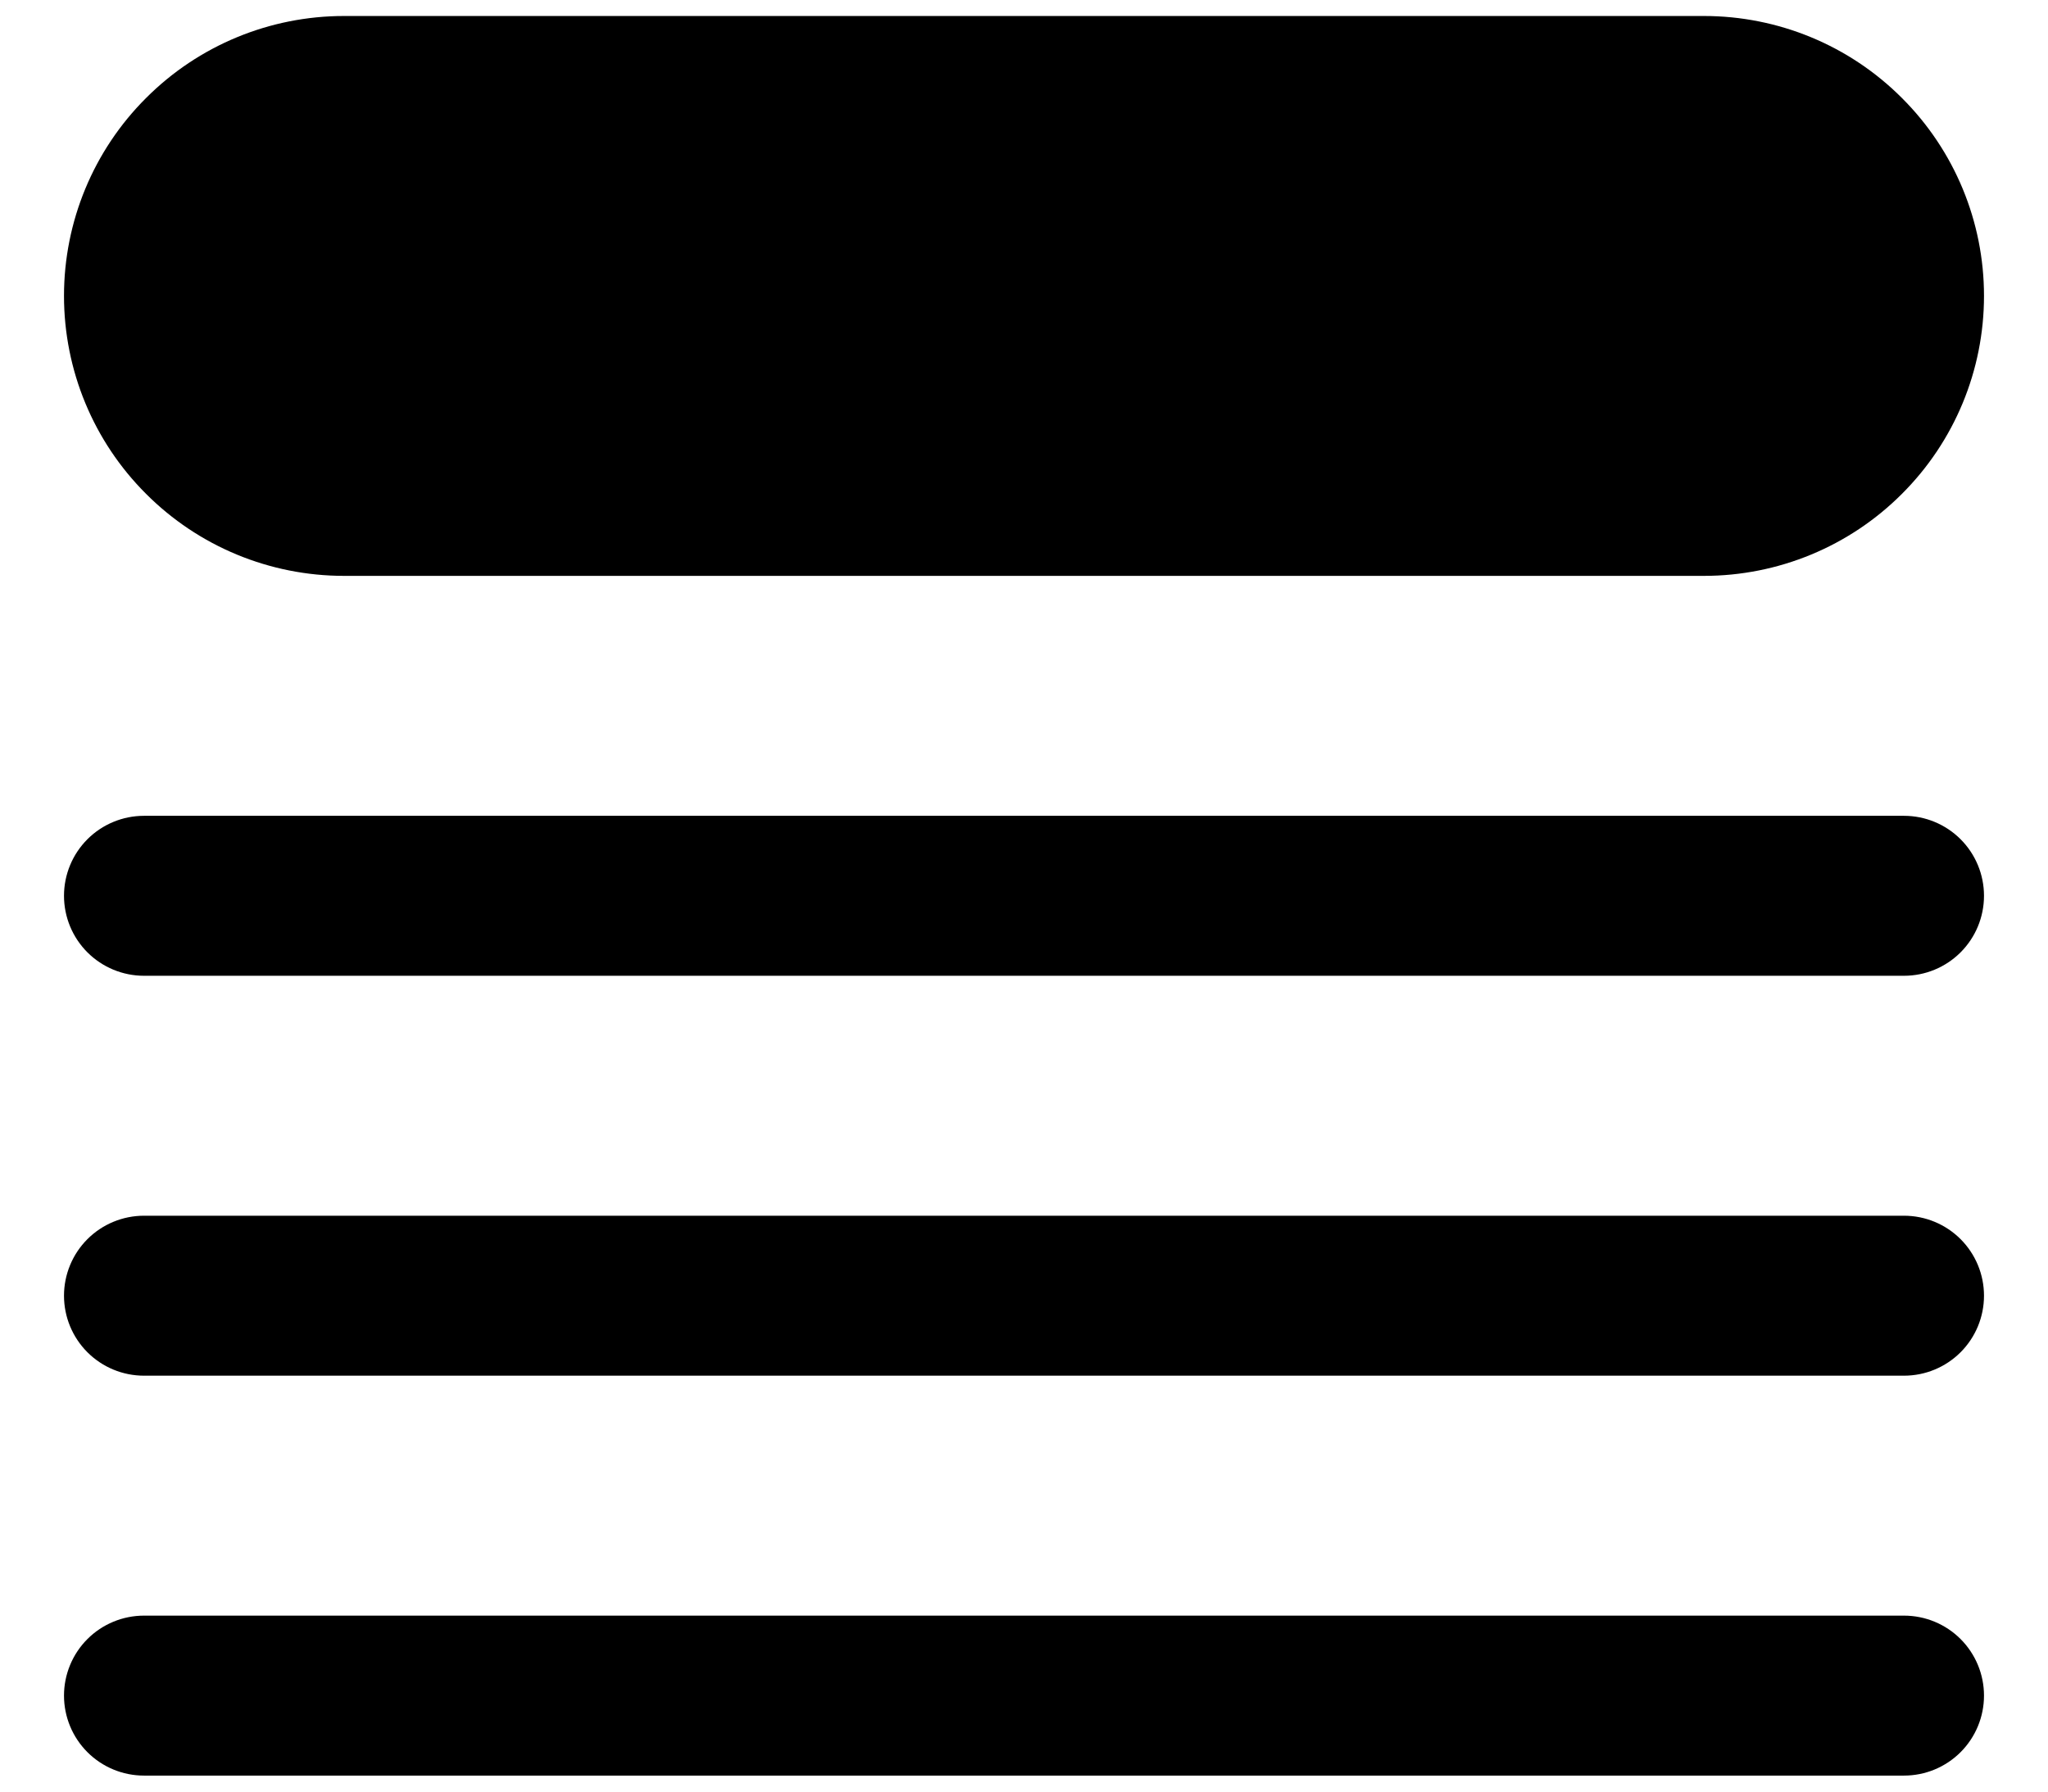 <svg width="16" height="14" viewBox="0 0 16 14" fill="none" xmlns="http://www.w3.org/2000/svg">
<path d="M2.688 0.125C2.107 0.125 1.551 0.355 1.141 0.766C0.73 1.176 0.5 1.732 0.5 2.312C0.5 2.893 0.73 3.449 1.141 3.859C1.551 4.27 2.107 4.5 2.688 4.5H13.312C13.893 4.5 14.449 4.27 14.859 3.859C15.27 3.449 15.5 2.893 15.5 2.312C15.5 1.732 15.27 1.176 14.859 0.766C14.449 0.355 13.893 0.125 13.312 0.125H2.688ZM1.125 6.375C0.959 6.375 0.8 6.441 0.683 6.558C0.566 6.675 0.5 6.834 0.5 7C0.5 7.166 0.566 7.325 0.683 7.442C0.8 7.559 0.959 7.625 1.125 7.625H14.875C15.041 7.625 15.2 7.559 15.317 7.442C15.434 7.325 15.5 7.166 15.5 7C15.5 6.834 15.434 6.675 15.317 6.558C15.2 6.441 15.041 6.375 14.875 6.375H1.125ZM0.5 10.125C0.5 9.959 0.566 9.8 0.683 9.683C0.8 9.566 0.959 9.5 1.125 9.5H14.875C15.041 9.5 15.2 9.566 15.317 9.683C15.434 9.8 15.5 9.959 15.5 10.125C15.5 10.291 15.434 10.45 15.317 10.567C15.2 10.684 15.041 10.75 14.875 10.75H1.125C0.959 10.75 0.8 10.684 0.683 10.567C0.566 10.45 0.5 10.291 0.5 10.125ZM1.125 12.625C0.959 12.625 0.8 12.691 0.683 12.808C0.566 12.925 0.5 13.084 0.5 13.25C0.5 13.416 0.566 13.575 0.683 13.692C0.8 13.809 0.959 13.875 1.125 13.875H14.875C15.041 13.875 15.2 13.809 15.317 13.692C15.434 13.575 15.5 13.416 15.5 13.25C15.5 13.084 15.434 12.925 15.317 12.808C15.2 12.691 15.041 12.625 14.875 12.625H1.125Z" fill="black"/>
</svg>
